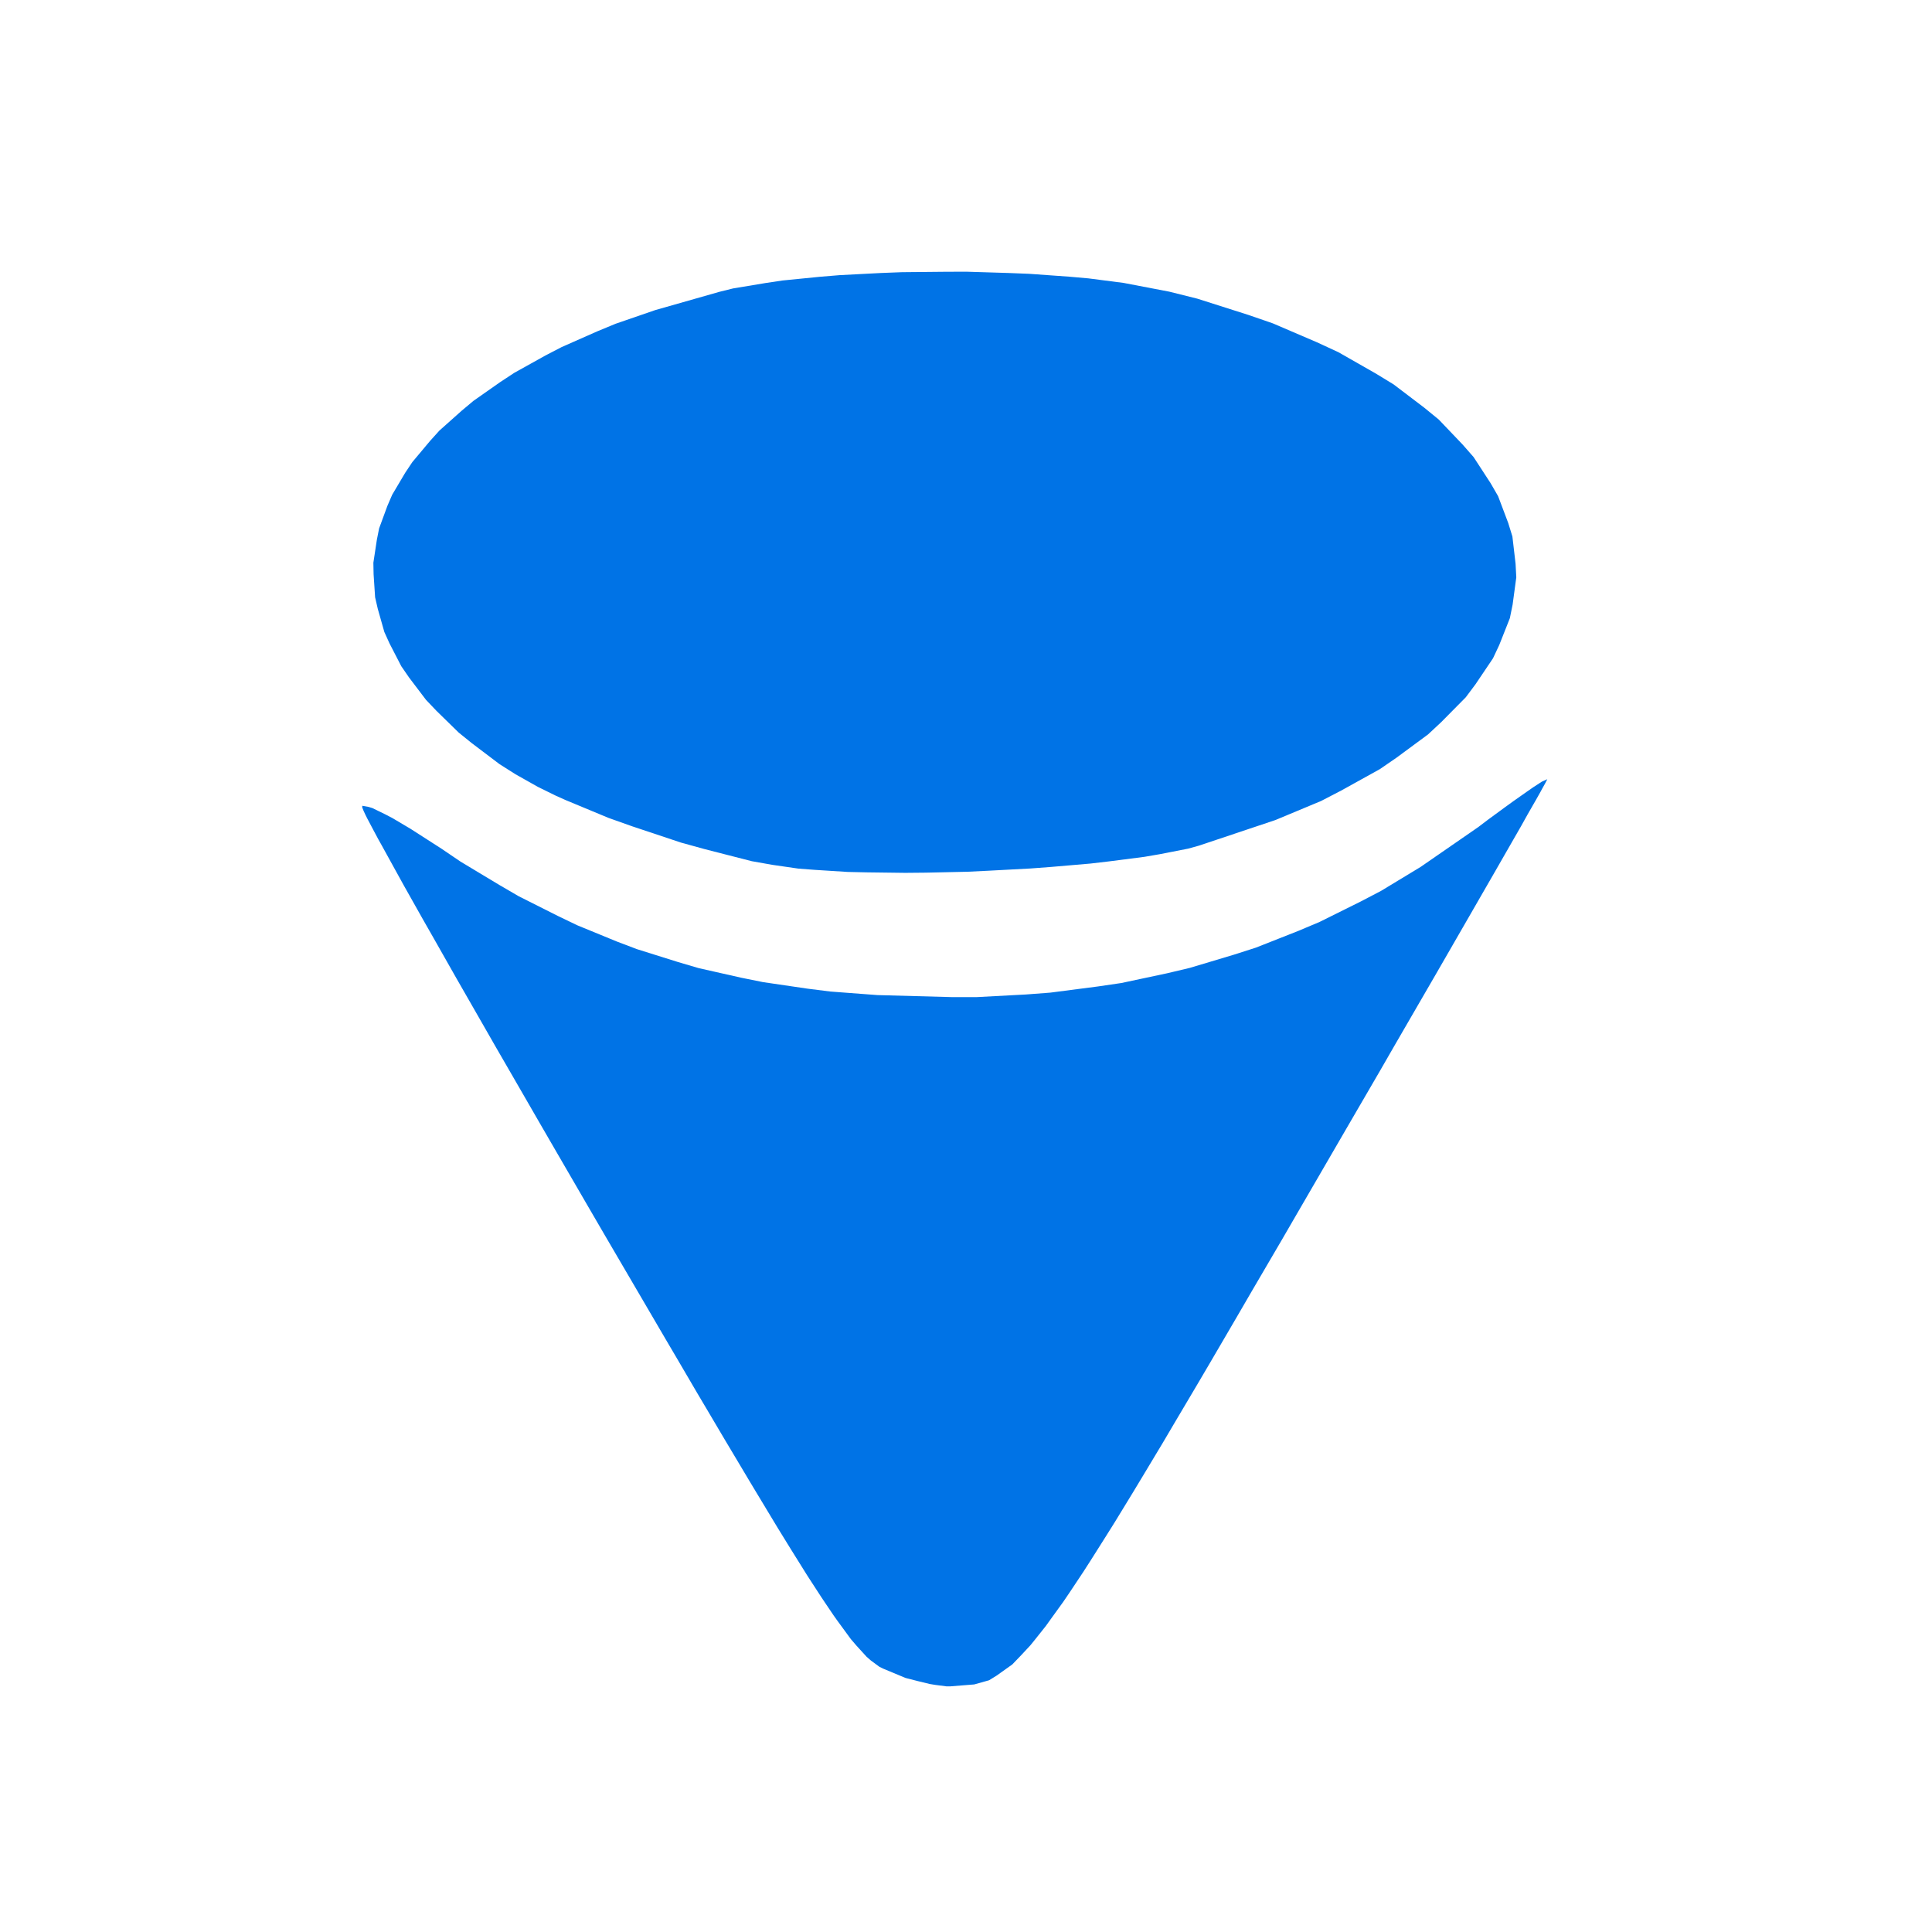 <svg width="70" height="70" viewBox="0 0 70 70" fill="none" xmlns="http://www.w3.org/2000/svg">
<path d="M31.997 60.457L31.857 60.387L31.553 60.163L31.398 60.027L31.027 59.62L30.828 59.388L30.339 58.72L30.206 58.533L29.913 58.099L29.758 57.868L29.417 57.343L29.239 57.068L28.847 56.44L28.643 56.113L28.188 55.375L27.955 54.989L27.437 54.13L27.17 53.686L26.581 52.698L26.274 52.184L25.608 51.057L25.264 50.477L24.516 49.199L24.127 48.538L23.287 47.102L21.917 44.76L21.314 43.724L20.155 41.727L19.585 40.743L18.508 38.877L17.982 37.967L17.016 36.281L16.546 35.462L15.713 33.994L15.313 33.292L14.635 32.088L14.321 31.519L13.825 30.619L13.71 30.414L13.525 30.068L13.44 29.907L13.306 29.654L13.247 29.536L13.173 29.378L13.125 29.257V29.195L13.351 29.235L13.495 29.279L13.962 29.507L14.221 29.642L14.872 30.028L15.987 30.744L16.686 31.218L18.089 32.062L18.789 32.47L20.203 33.182L20.914 33.524L22.354 34.115L23.079 34.39L24.568 34.857L25.315 35.077L26.863 35.426L27.644 35.584L29.265 35.822L30.084 35.925L31.794 36.054L34.481 36.127H35.392L37.173 36.032L38.054 35.965L39.775 35.742L40.627 35.617L42.285 35.264L43.107 35.069L44.71 34.589L45.502 34.335L47.046 33.726L47.812 33.403L49.3 32.664L50.037 32.279L51.469 31.412L53.561 29.966L53.905 29.705L54.531 29.246L54.831 29.029L55.327 28.68L55.553 28.523L55.864 28.321L56.06 28.233V28.236L56.012 28.328L55.982 28.387L55.875 28.578L55.816 28.688L55.653 28.978L55.564 29.132L55.345 29.514L55.12 29.918L54.513 30.975L54.187 31.544L53.406 32.9L52.998 33.608L52.069 35.22L51.588 36.05L50.533 37.871L49.996 38.804L48.841 40.79L47.027 43.915L46.435 44.936L45.346 46.797L44.821 47.701L43.862 49.342L43.396 50.135L42.548 51.567L42.141 52.258L41.4 53.491L41.041 54.086L40.397 55.14L40.082 55.643L39.52 56.532L39.249 56.954L38.761 57.688L38.524 58.037L38.094 58.632L37.891 58.915L37.517 59.385L37.336 59.609L37.002 59.968L36.677 60.306L36.11 60.71L35.836 60.879L35.3 61.03L34.441 61.099H34.285L33.893 61.048L33.689 61.015L33.249 60.908L32.808 60.795M27.985 31.335L27.24 31.203L25.534 30.766L24.668 30.527L22.909 29.94L22.05 29.635L20.495 28.989L20.133 28.827L19.485 28.508L18.671 28.049L18.097 27.685L17.093 26.925L16.62 26.543L15.813 25.754L15.435 25.357L14.82 24.546L14.539 24.138L14.113 23.312L13.925 22.897L13.688 22.06L13.591 21.642L13.536 20.804L13.528 20.389L13.654 19.559L13.736 19.145L14.036 18.329L14.21 17.925L14.68 17.132L14.939 16.743L15.579 15.979L15.92 15.601L16.731 14.878L17.156 14.522L18.126 13.842L18.634 13.508L19.762 12.88L20.348 12.576L21.636 12.007L22.302 11.731L23.742 11.235L26.074 10.571L26.563 10.45L27.736 10.255L28.351 10.163L29.721 10.027L30.424 9.969L31.923 9.891L32.679 9.862L34.23 9.847L35.003 9.844L36.536 9.891L37.291 9.921L38.731 10.024L39.435 10.086L40.712 10.251L42.363 10.567L43.377 10.82L45.224 11.408L46.117 11.716L47.719 12.403L48.489 12.759L49.848 13.534L50.492 13.927L51.603 14.771L52.129 15.201L52.991 16.104L53.391 16.56L54.005 17.503L54.279 17.977L54.646 18.95L54.797 19.438L54.912 20.426L54.938 20.918L54.805 21.906L54.705 22.398L54.32 23.371L54.094 23.852L53.458 24.796L53.106 25.266L52.217 26.165L51.74 26.61L50.596 27.454L49.992 27.869L48.593 28.644L47.864 29.022L46.209 29.712L43.444 30.638L43.048 30.748L42.015 30.95L41.463 31.045L40.179 31.21L39.512 31.288L38.069 31.412L37.332 31.467L35.81 31.548L35.051 31.585L33.545 31.618L32.801 31.625L31.394 31.607L30.713 31.592L29.499 31.515L28.925 31.471L27.985 31.335Z" fill="#0073E6"/>
</svg>
